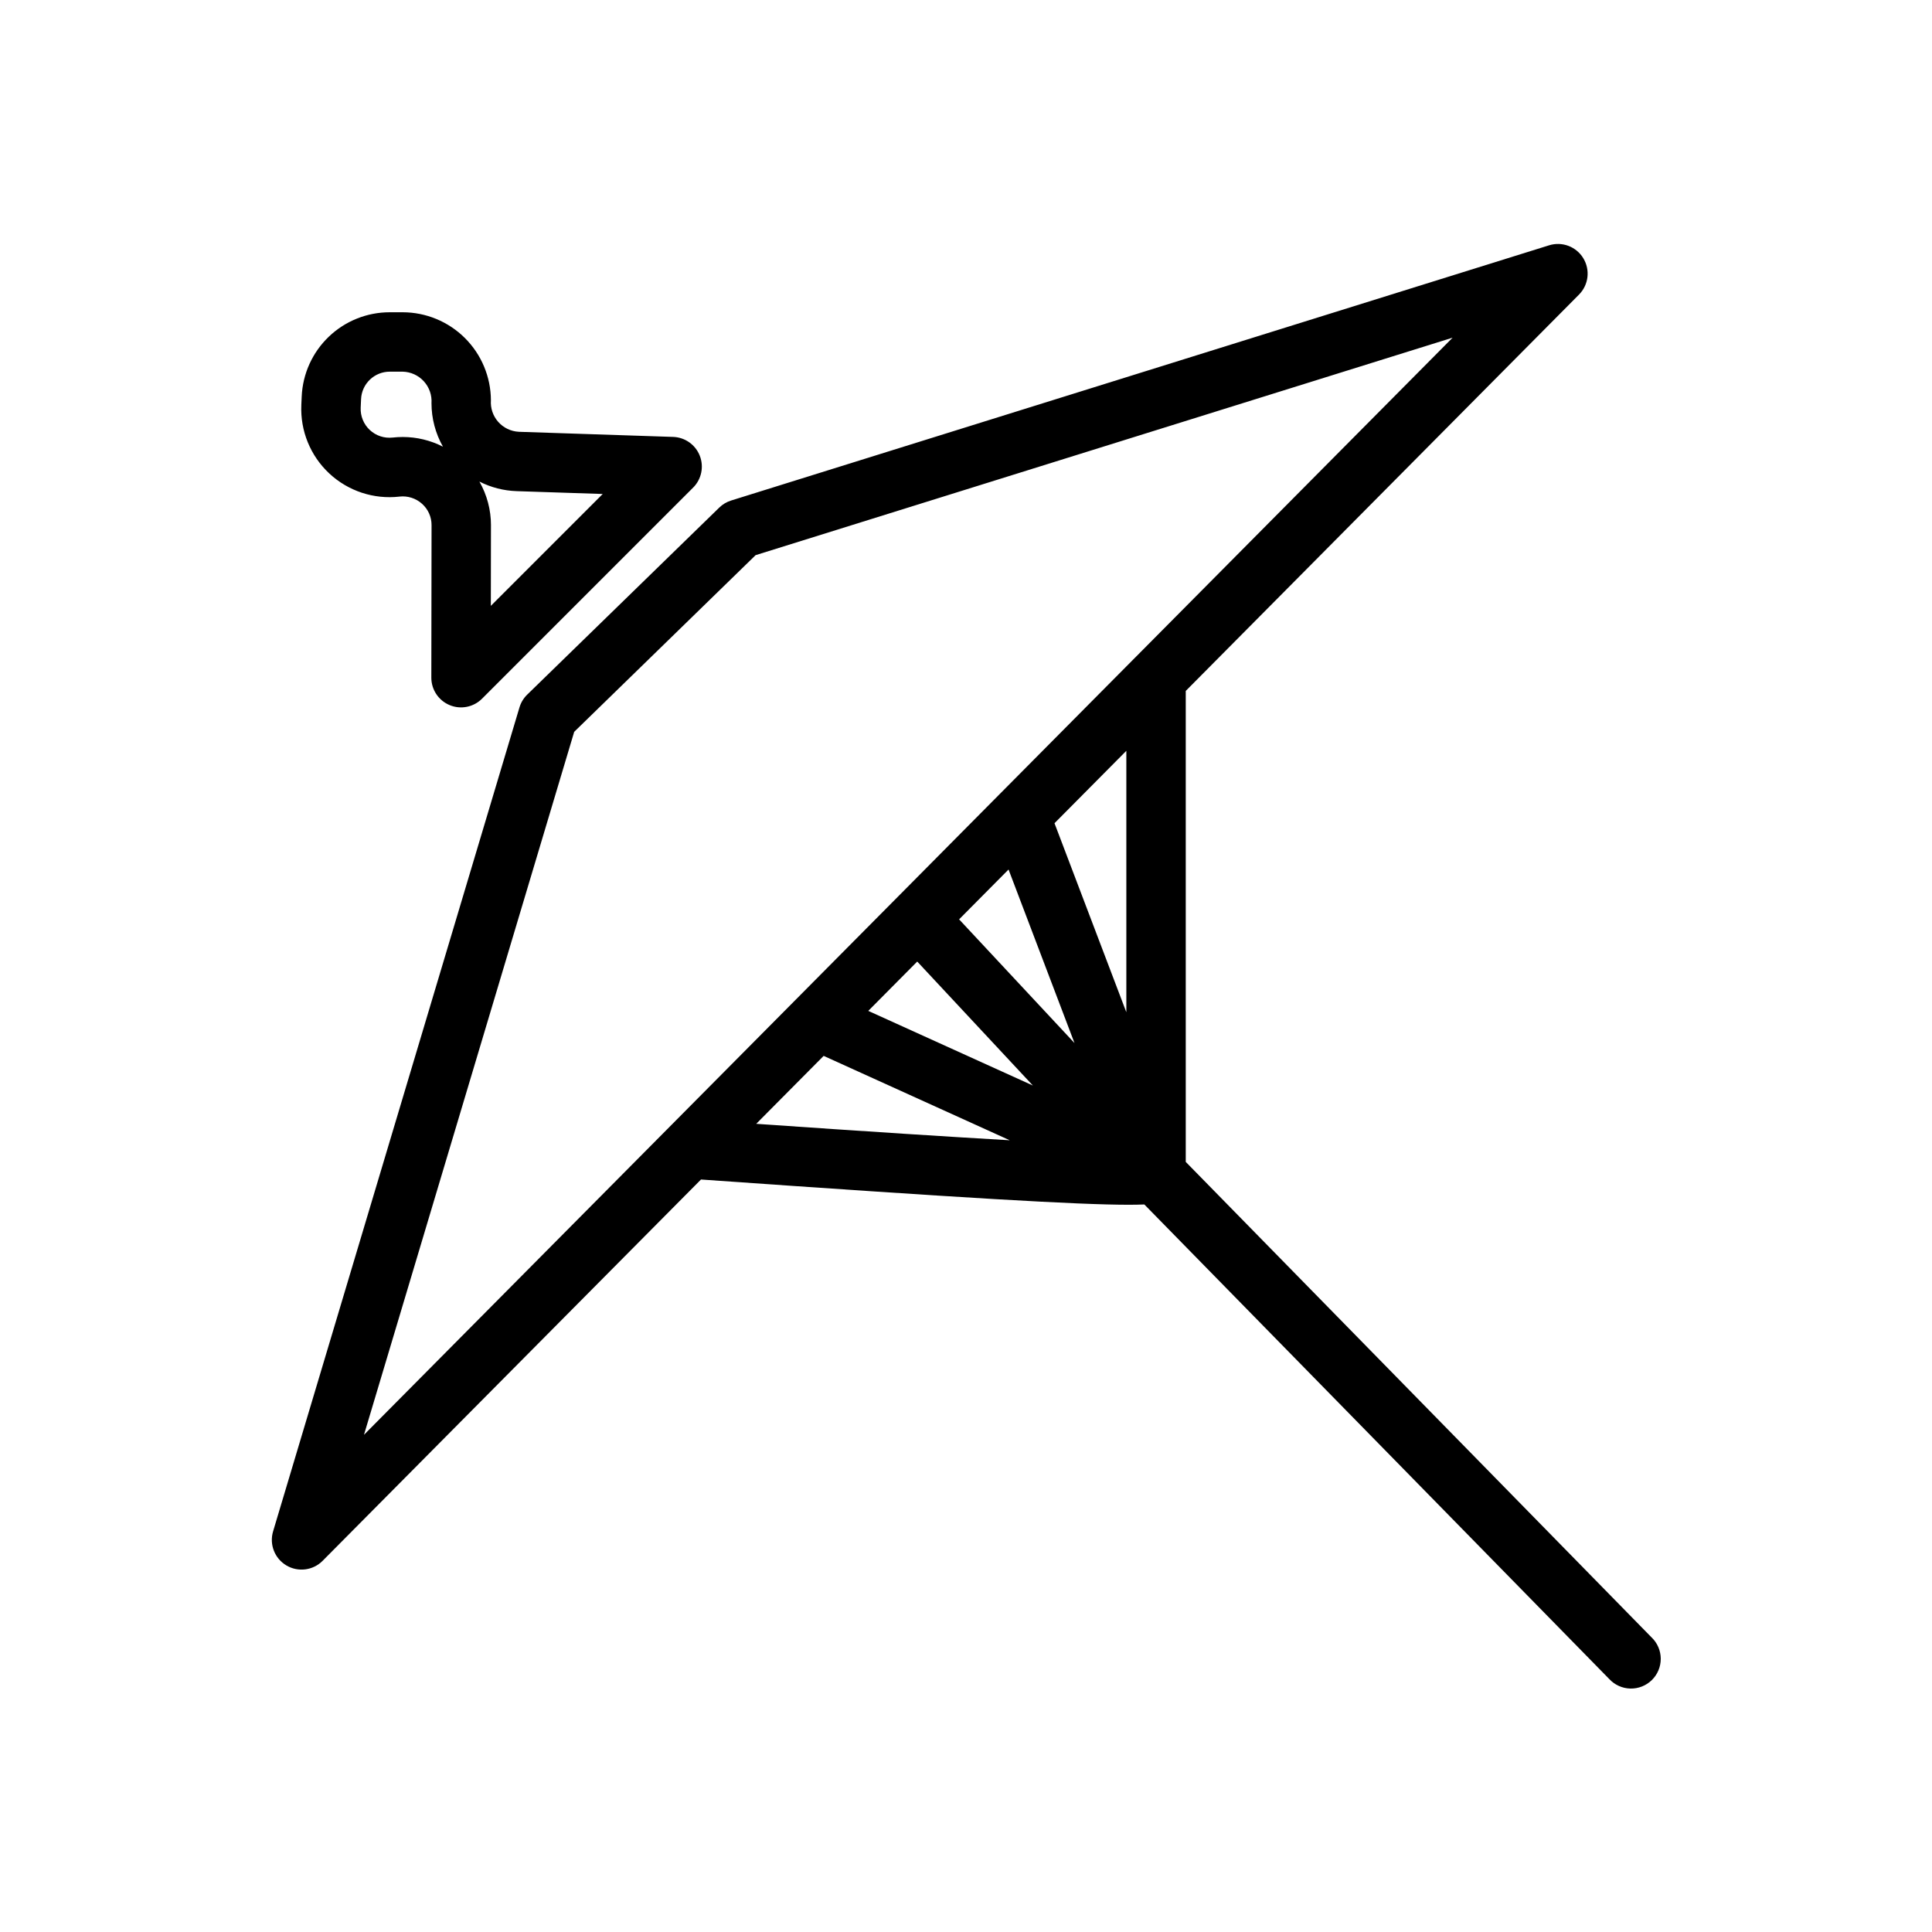 <?xml version="1.0" encoding="UTF-8"?>
<!-- Uploaded to: SVG Repo, www.svgrepo.com, Generator: SVG Repo Mixer Tools -->
<svg fill="#000000" width="800px" height="800px" version="1.1" viewBox="144 144 512 512" xmlns="http://www.w3.org/2000/svg">
 <path d="m249.87 275.6c2.164-0.246 4.328 0.441 5.953 1.891 1.633 1.441 2.559 3.523 2.543 5.699l-0.059 40.391c-0.004 3.188 1.914 6.062 4.856 7.281 2.941 1.223 6.332 0.551 8.582-1.703l55.941-55.941h0.004c2.215-2.219 2.906-5.543 1.754-8.457-1.152-2.918-3.926-4.871-7.059-4.977l-40.914-1.355v-0.004c-2.094-0.109-4.059-1.059-5.445-2.633-1.387-1.57-2.082-3.637-1.93-5.731-0.031-6.184-2.504-12.105-6.883-16.473-4.379-4.367-10.309-6.824-16.492-6.836h-3.414c-6.023-0.008-11.816 2.309-16.168 6.473-4.352 4.16-6.926 9.844-7.184 15.859l-0.102 2.254h0.004c-0.305 6.836 2.402 13.465 7.406 18.133 5.008 4.672 11.809 6.91 18.605 6.133zm31.078-1.441 22.773 0.754-29.645 29.648 0.031-21.348h0.004c0.004-4.066-1.051-8.059-3.062-11.59 3.074 1.562 6.453 2.43 9.898 2.535zm-41.262-24.375c0.172-4.082 3.535-7.297 7.621-7.289h3.414c2.137 0.051 4.16 0.977 5.602 2.555 1.441 1.582 2.172 3.68 2.027 5.812 0.004 4.035 1.047 8.004 3.039 11.512-3.301-1.684-6.953-2.566-10.656-2.566-0.891 0-1.777 0.051-2.66 0.148-2.219 0.254-4.438-0.477-6.07-2-1.633-1.523-2.516-3.684-2.418-5.918zm342.02 328.17-123.47-126.04v-124.81l104.22-105.04c2.547-2.566 3.016-6.539 1.137-9.629-1.875-3.09-5.617-4.504-9.066-3.426l-216.77 67.633c-1.184 0.367-2.262 1.012-3.148 1.875l-50.891 49.562h-0.004c-0.957 0.934-1.664 2.102-2.047 3.383l-65.297 218.37c-1.035 3.461 0.418 7.18 3.523 9.023 3.102 1.844 7.062 1.34 9.605-1.223l100.27-101.05c69.785 4.918 99.883 6.691 113.43 6.691 1.59 0 2.887-0.031 4.062-0.078l123.21 125.77c1.445 1.559 3.461 2.469 5.586 2.519 2.125 0.051 4.18-0.762 5.699-2.25 1.516-1.488 2.367-3.527 2.359-5.652-0.008-2.125-0.875-4.156-2.406-5.633zm-237.3-136.13 17.871-18.004 49.312 22.363c-15.398-0.887-37-2.262-67.184-4.359zm29.695-29.93 12.973-13.074 30.648 32.855zm24.07-24.258 13.102-13.207 17.477 45.988zm44.32 24.617-19.039-50.094 19.039-19.188zm2.566-94.223c-0.156 0.145-0.301 0.293-0.449 0.449l-35.688 35.965-0.156 0.156-26.875 27.098-0.012 0.008-0.012 0.016-141.41 142.52 55.711-186.3 48.078-46.82 184.71-57.633z"/>
</svg>